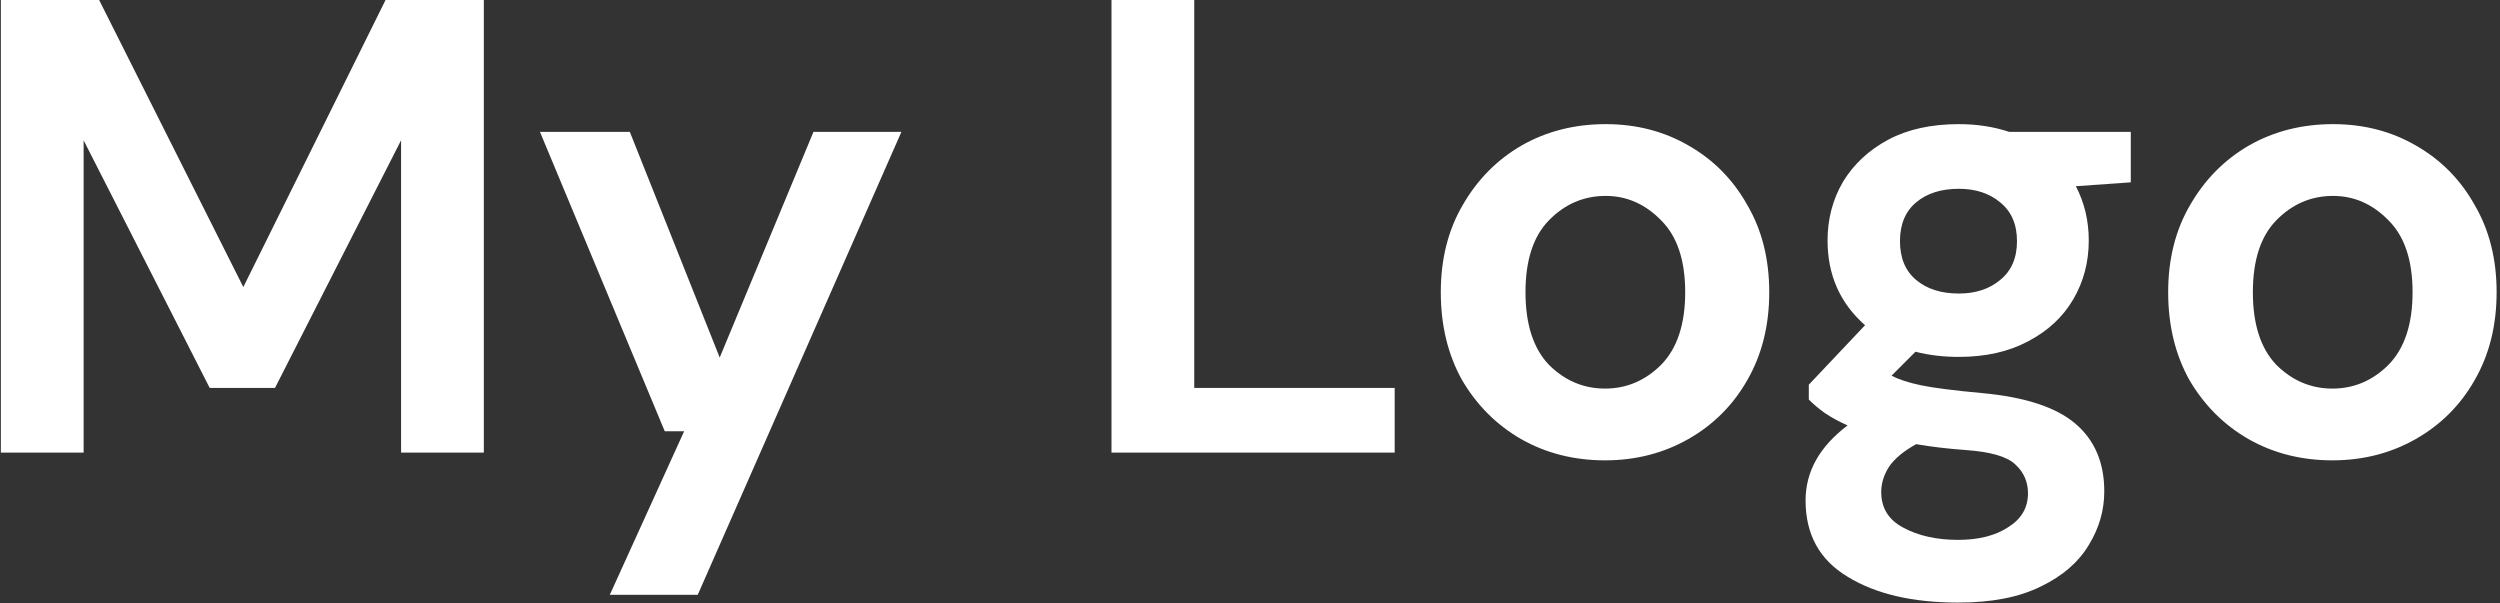 <svg width="232" height="56" viewBox="0 0 232 56" fill="none" xmlns="http://www.w3.org/2000/svg">
<rect x="0" y="0" width="232" height="56" fill="#333333" stroke="none"/>
<path d="M0.08 42V-2.86102e-06H9.2L22.58 26.64L35.78 -2.86102e-06H44.9V42H37.22V13.02L25.52 36H19.46L7.76 13.02V42H0.08ZM56.589 55.2L63.489 40.02H61.689L50.109 12.24H58.449L66.789 33.18L75.489 12.24H83.649L64.749 55.2H56.589ZM103.146 42V-2.86102e-06H110.826V36H129.426V42H103.146ZM148.946 42.72C146.066 42.72 143.466 42.06 141.146 40.74C138.866 39.42 137.046 37.6 135.686 35.28C134.366 32.92 133.706 30.2 133.706 27.12C133.706 24.04 134.386 21.34 135.746 19.02C137.106 16.66 138.926 14.82 141.206 13.5C143.526 12.18 146.126 11.52 149.006 11.52C151.846 11.52 154.406 12.18 156.686 13.5C159.006 14.82 160.826 16.66 162.146 19.02C163.506 21.34 164.186 24.04 164.186 27.12C164.186 30.2 163.506 32.92 162.146 35.28C160.826 37.6 159.006 39.42 156.686 40.74C154.366 42.06 151.786 42.72 148.946 42.72ZM148.946 36.06C150.946 36.06 152.686 35.32 154.166 33.84C155.646 32.32 156.386 30.08 156.386 27.12C156.386 24.16 155.646 21.94 154.166 20.46C152.686 18.94 150.966 18.18 149.006 18.18C146.966 18.18 145.206 18.94 143.726 20.46C142.286 21.94 141.566 24.16 141.566 27.12C141.566 30.08 142.286 32.32 143.726 33.84C145.206 35.32 146.946 36.06 148.946 36.06ZM181.777 33.12C180.337 33.12 178.997 32.96 177.757 32.64L175.537 34.86C176.217 35.22 177.137 35.52 178.297 35.76C179.457 36 181.337 36.24 183.937 36.48C187.897 36.84 190.777 37.78 192.577 39.3C194.377 40.82 195.277 42.92 195.277 45.6C195.277 47.36 194.797 49.02 193.837 50.58C192.877 52.18 191.397 53.46 189.397 54.42C187.397 55.42 184.837 55.92 181.717 55.92C177.477 55.92 174.057 55.12 171.457 53.52C168.857 51.96 167.557 49.6 167.557 46.44C167.557 43.76 168.857 41.44 171.457 39.48C170.657 39.12 169.957 38.74 169.357 38.34C168.797 37.94 168.297 37.52 167.857 37.08V35.7L173.077 30.18C170.757 28.14 169.597 25.52 169.597 22.32C169.597 20.32 170.077 18.5 171.037 16.86C172.037 15.22 173.437 13.92 175.237 12.96C177.037 12 179.217 11.52 181.777 11.52C183.457 11.52 185.017 11.76 186.457 12.24H197.737V16.92L192.637 17.28C193.437 18.8 193.837 20.48 193.837 22.32C193.837 24.32 193.357 26.14 192.397 27.78C191.437 29.42 190.037 30.72 188.197 31.68C186.397 32.64 184.257 33.12 181.777 33.12ZM181.777 27.24C183.337 27.24 184.617 26.82 185.617 25.98C186.657 25.14 187.177 23.94 187.177 22.38C187.177 20.82 186.657 19.62 185.617 18.78C184.617 17.94 183.337 17.52 181.777 17.52C180.137 17.52 178.817 17.94 177.817 18.78C176.817 19.62 176.317 20.82 176.317 22.38C176.317 23.94 176.817 25.14 177.817 25.98C178.817 26.82 180.137 27.24 181.777 27.24ZM174.577 45.66C174.577 47.14 175.257 48.24 176.617 48.96C178.017 49.72 179.717 50.1 181.717 50.1C183.637 50.1 185.197 49.7 186.397 48.9C187.597 48.14 188.197 47.1 188.197 45.78C188.197 44.7 187.797 43.8 186.997 43.08C186.237 42.36 184.697 41.92 182.377 41.76C180.737 41.64 179.217 41.46 177.817 41.22C176.657 41.86 175.817 42.56 175.297 43.32C174.817 44.08 174.577 44.86 174.577 45.66ZM216.446 42.72C213.566 42.72 210.966 42.06 208.646 40.74C206.366 39.42 204.546 37.6 203.186 35.28C201.866 32.92 201.206 30.2 201.206 27.12C201.206 24.04 201.886 21.34 203.246 19.02C204.606 16.66 206.426 14.82 208.706 13.5C211.026 12.18 213.626 11.52 216.506 11.52C219.346 11.52 221.906 12.18 224.186 13.5C226.506 14.82 228.326 16.66 229.646 19.02C231.006 21.34 231.686 24.04 231.686 27.12C231.686 30.2 231.006 32.92 229.646 35.28C228.326 37.6 226.506 39.42 224.186 40.74C221.866 42.06 219.286 42.72 216.446 42.72ZM216.446 36.06C218.446 36.06 220.186 35.32 221.666 33.84C223.146 32.32 223.886 30.08 223.886 27.12C223.886 24.16 223.146 21.94 221.666 20.46C220.186 18.94 218.466 18.18 216.506 18.18C214.466 18.18 212.706 18.94 211.226 20.46C209.786 21.94 209.066 24.16 209.066 27.12C209.066 30.08 209.786 32.32 211.226 33.84C212.706 35.32 214.446 36.06 216.446 36.06Z" fill="white"/>
</svg>
